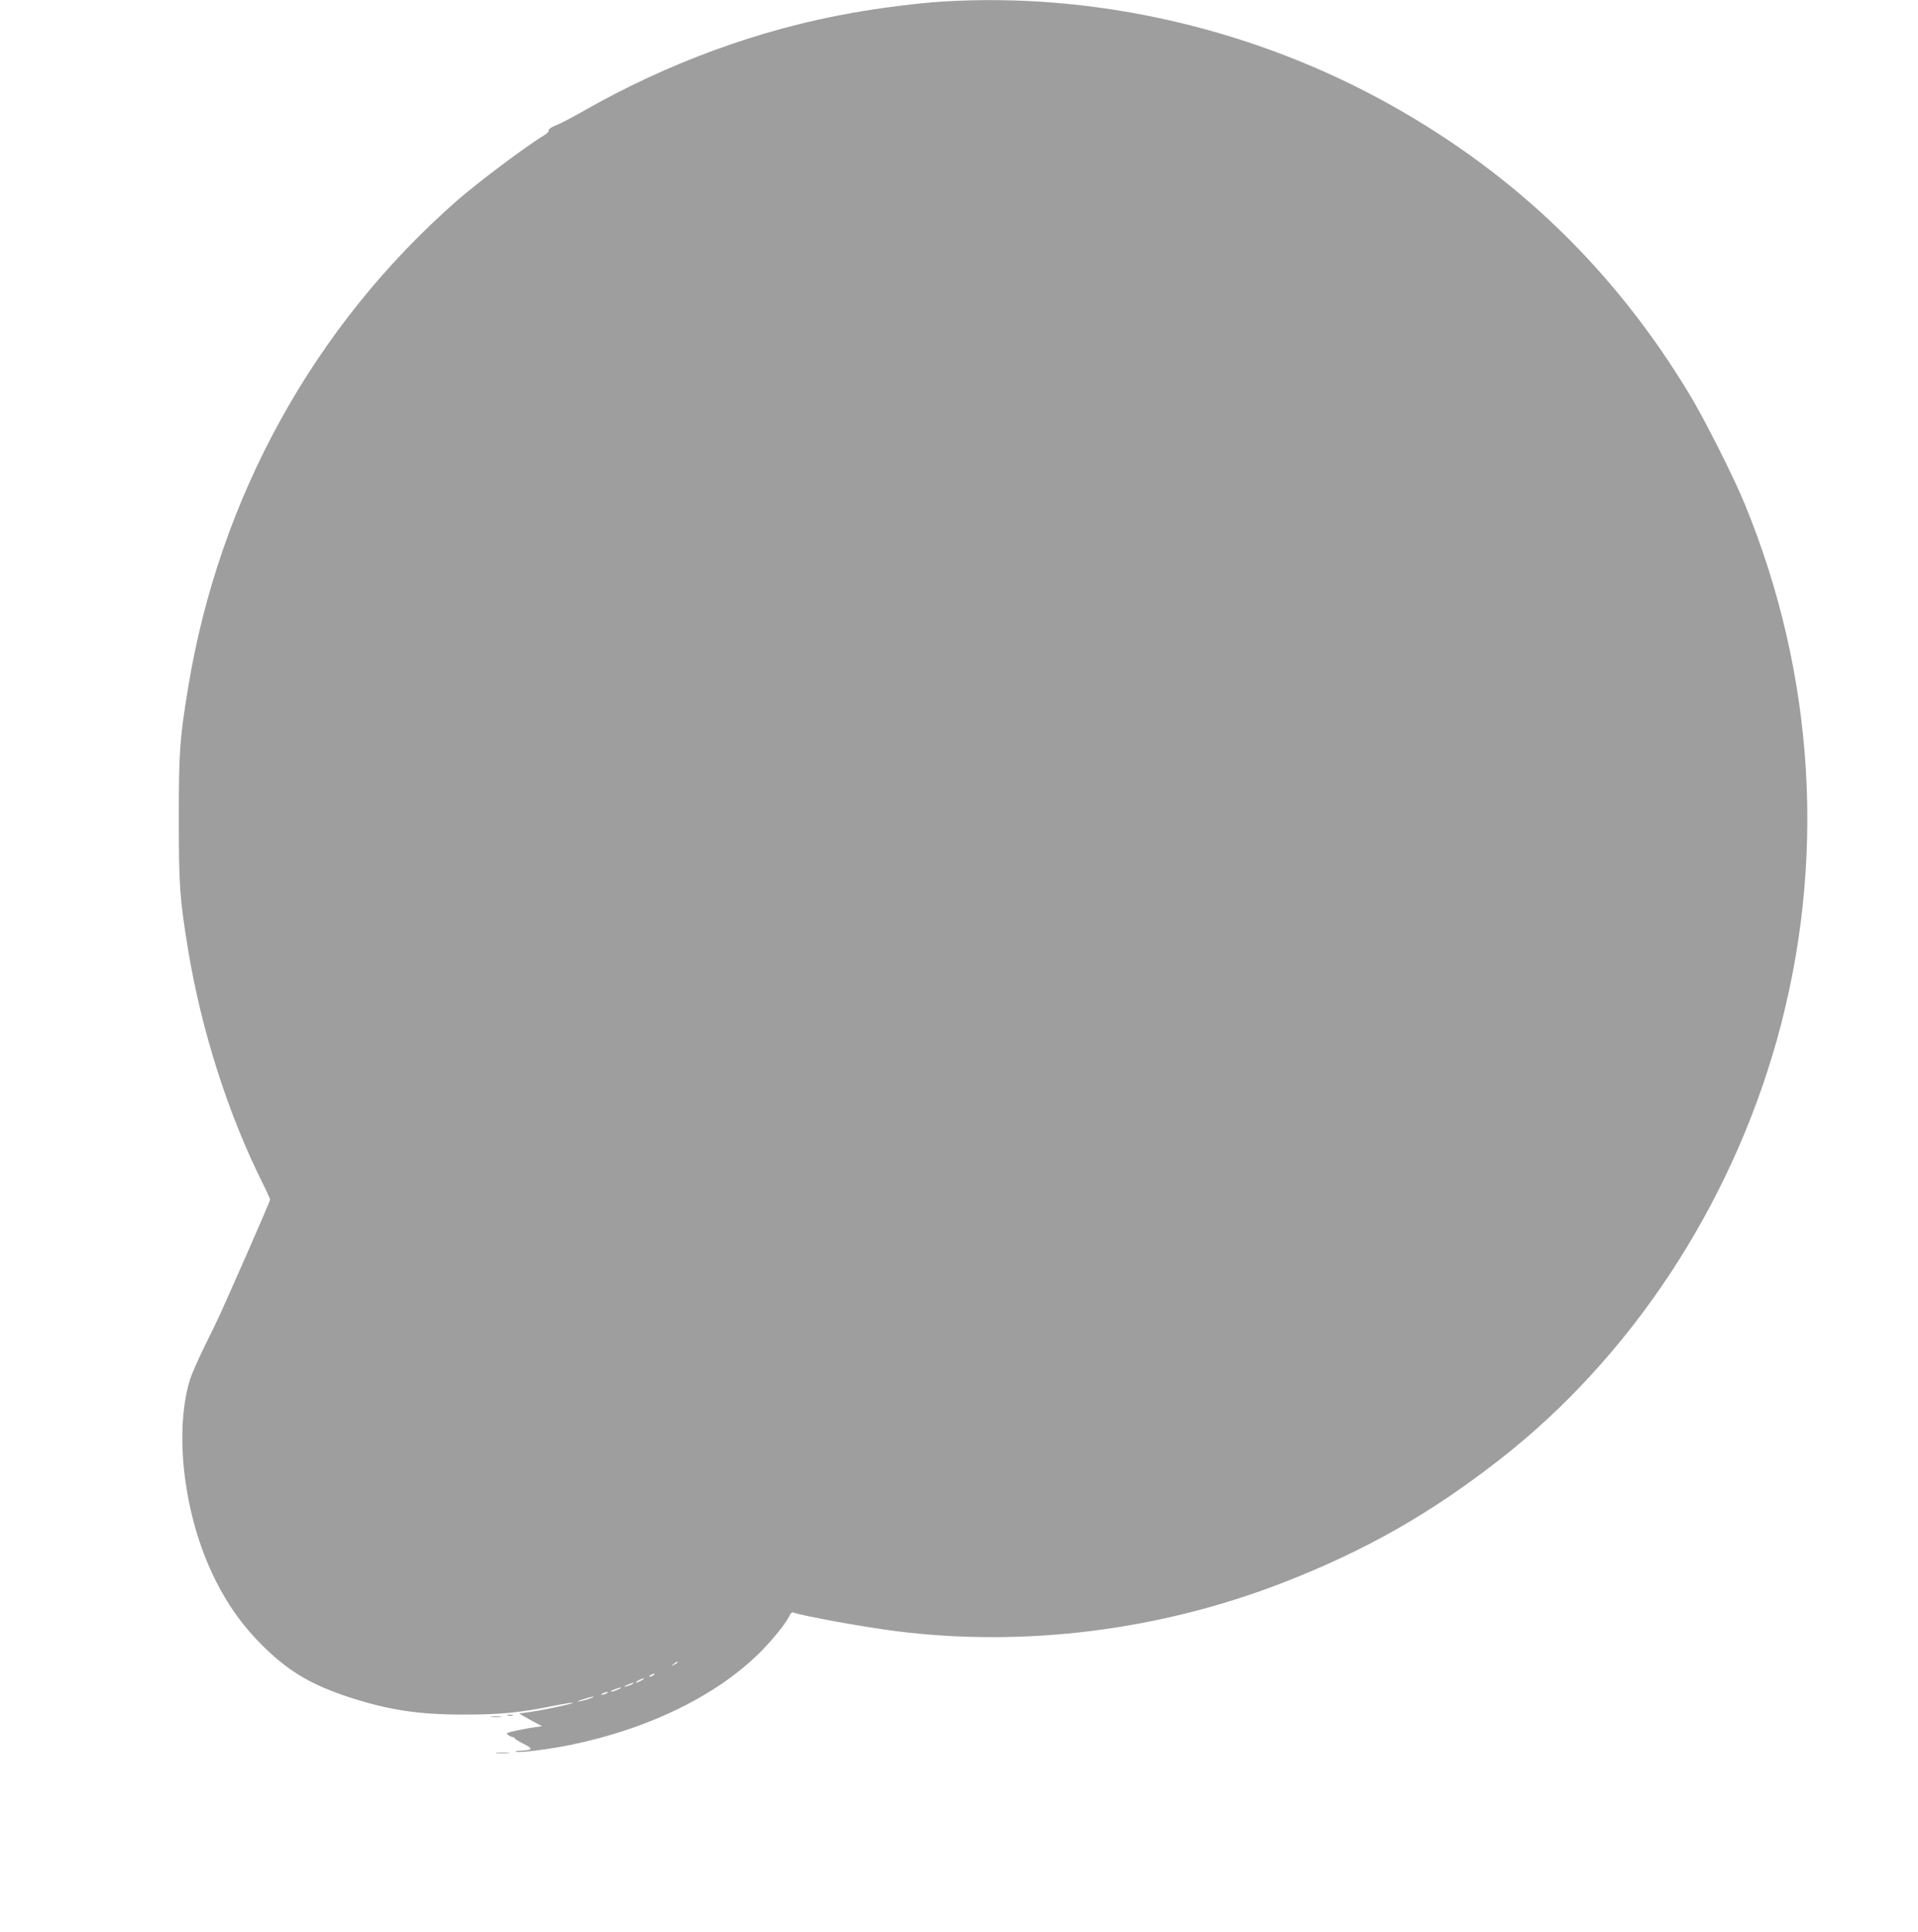 <?xml version="1.0" standalone="no"?>
<!DOCTYPE svg PUBLIC "-//W3C//DTD SVG 20010904//EN"
 "http://www.w3.org/TR/2001/REC-SVG-20010904/DTD/svg10.dtd">
<svg version="1.0" xmlns="http://www.w3.org/2000/svg"
 width="1271pt" height="1280pt" viewBox="0 0 1271 1280"
 preserveAspectRatio="xMidYMid meet">
<g transform="translate(0,1280) scale(0.1,-0.1)"
fill="#9e9e9e" stroke="none">
<path d="M6236 12789 c-155 -10 -402 -41 -586 -74 -615 -108 -1226 -332 -1786
-652 -67 -38 -146 -80 -177 -92 -33 -13 -54 -28 -51 -35 2 -6 -10 -20 -28 -31
-110 -65 -436 -309 -578 -433 -949 -831 -1578 -1970 -1784 -3232 -55 -338 -61
-416 -61 -865 0 -449 6 -527 61 -865 88 -537 267 -1098 499 -1559 25 -50 45
-95 45 -100 0 -5 -67 -162 -149 -348 -196 -444 -186 -423 -280 -613 -45 -91
-90 -193 -101 -228 -101 -324 -51 -829 120 -1229 96 -223 216 -399 378 -555
167 -160 310 -243 556 -324 258 -84 457 -115 756 -115 248 0 375 12 623 63 55
10 101 18 103 15 6 -5 -178 -45 -278 -60 l-77 -11 28 -17 c16 -9 50 -28 76
-42 l47 -25 -49 -7 c-26 -3 -81 -13 -121 -22 -65 -14 -71 -17 -55 -29 10 -7
24 -14 31 -14 6 0 12 -3 12 -7 0 -5 27 -21 60 -38 67 -33 62 -42 -20 -45 -25
-1 -39 -4 -32 -7 23 -9 220 16 367 46 527 109 986 337 1271 632 82 86 155 178
176 224 6 14 17 24 24 21 60 -23 478 -99 689 -125 849 -106 1742 6 2554 321
546 212 976 456 1438 816 868 676 1527 1674 1838 2782 329 1175 254 2416 -215
3555 -73 177 -261 550 -360 715 -493 820 -1145 1454 -1980 1922 -906 508
-1964 752 -2984 687z m-1746 -11004 c0 -2 -10 -9 -22 -15 -22 -11 -22 -10 -4
4 21 17 26 19 26 11z m-160 -85 c-8 -5 -19 -10 -25 -10 -5 0 -3 5 5 10 8 5 20
10 25 10 6 0 3 -5 -5 -10z m-80 -35 c-14 -8 -29 -14 -35 -14 -5 0 1 6 15 14
14 8 30 14 35 14 6 0 -1 -6 -15 -14z m-60 -24 c-8 -5 -26 -11 -40 -15 -21 -5
-20 -3 5 9 32 15 60 20 35 6z m-95 -36 c-16 -8 -37 -14 -45 -14 -8 0 1 7 20
14 46 18 64 17 25 0z m-75 -25 c-8 -5 -22 -9 -30 -9 -10 0 -8 3 5 9 27 12 43
12 25 0z m-110 -34 c-20 -8 -51 -16 -70 -19 -23 -4 -15 0 20 12 62 21 104 27
50 7z"/>
<path d="M3363 1433 c9 -2 25 -2 35 0 9 3 1 5 -18 5 -19 0 -27 -2 -17 -5z"/>
<path d="M3258 1423 c18 -2 45 -2 60 0 15 2 0 4 -33 4 -33 0 -45 -2 -27 -4z"/>
<path d="M3293 1183 c20 -2 54 -2 75 0 20 2 3 4 -38 4 -41 0 -58 -2 -37 -4z"/>
</g>
</svg>
